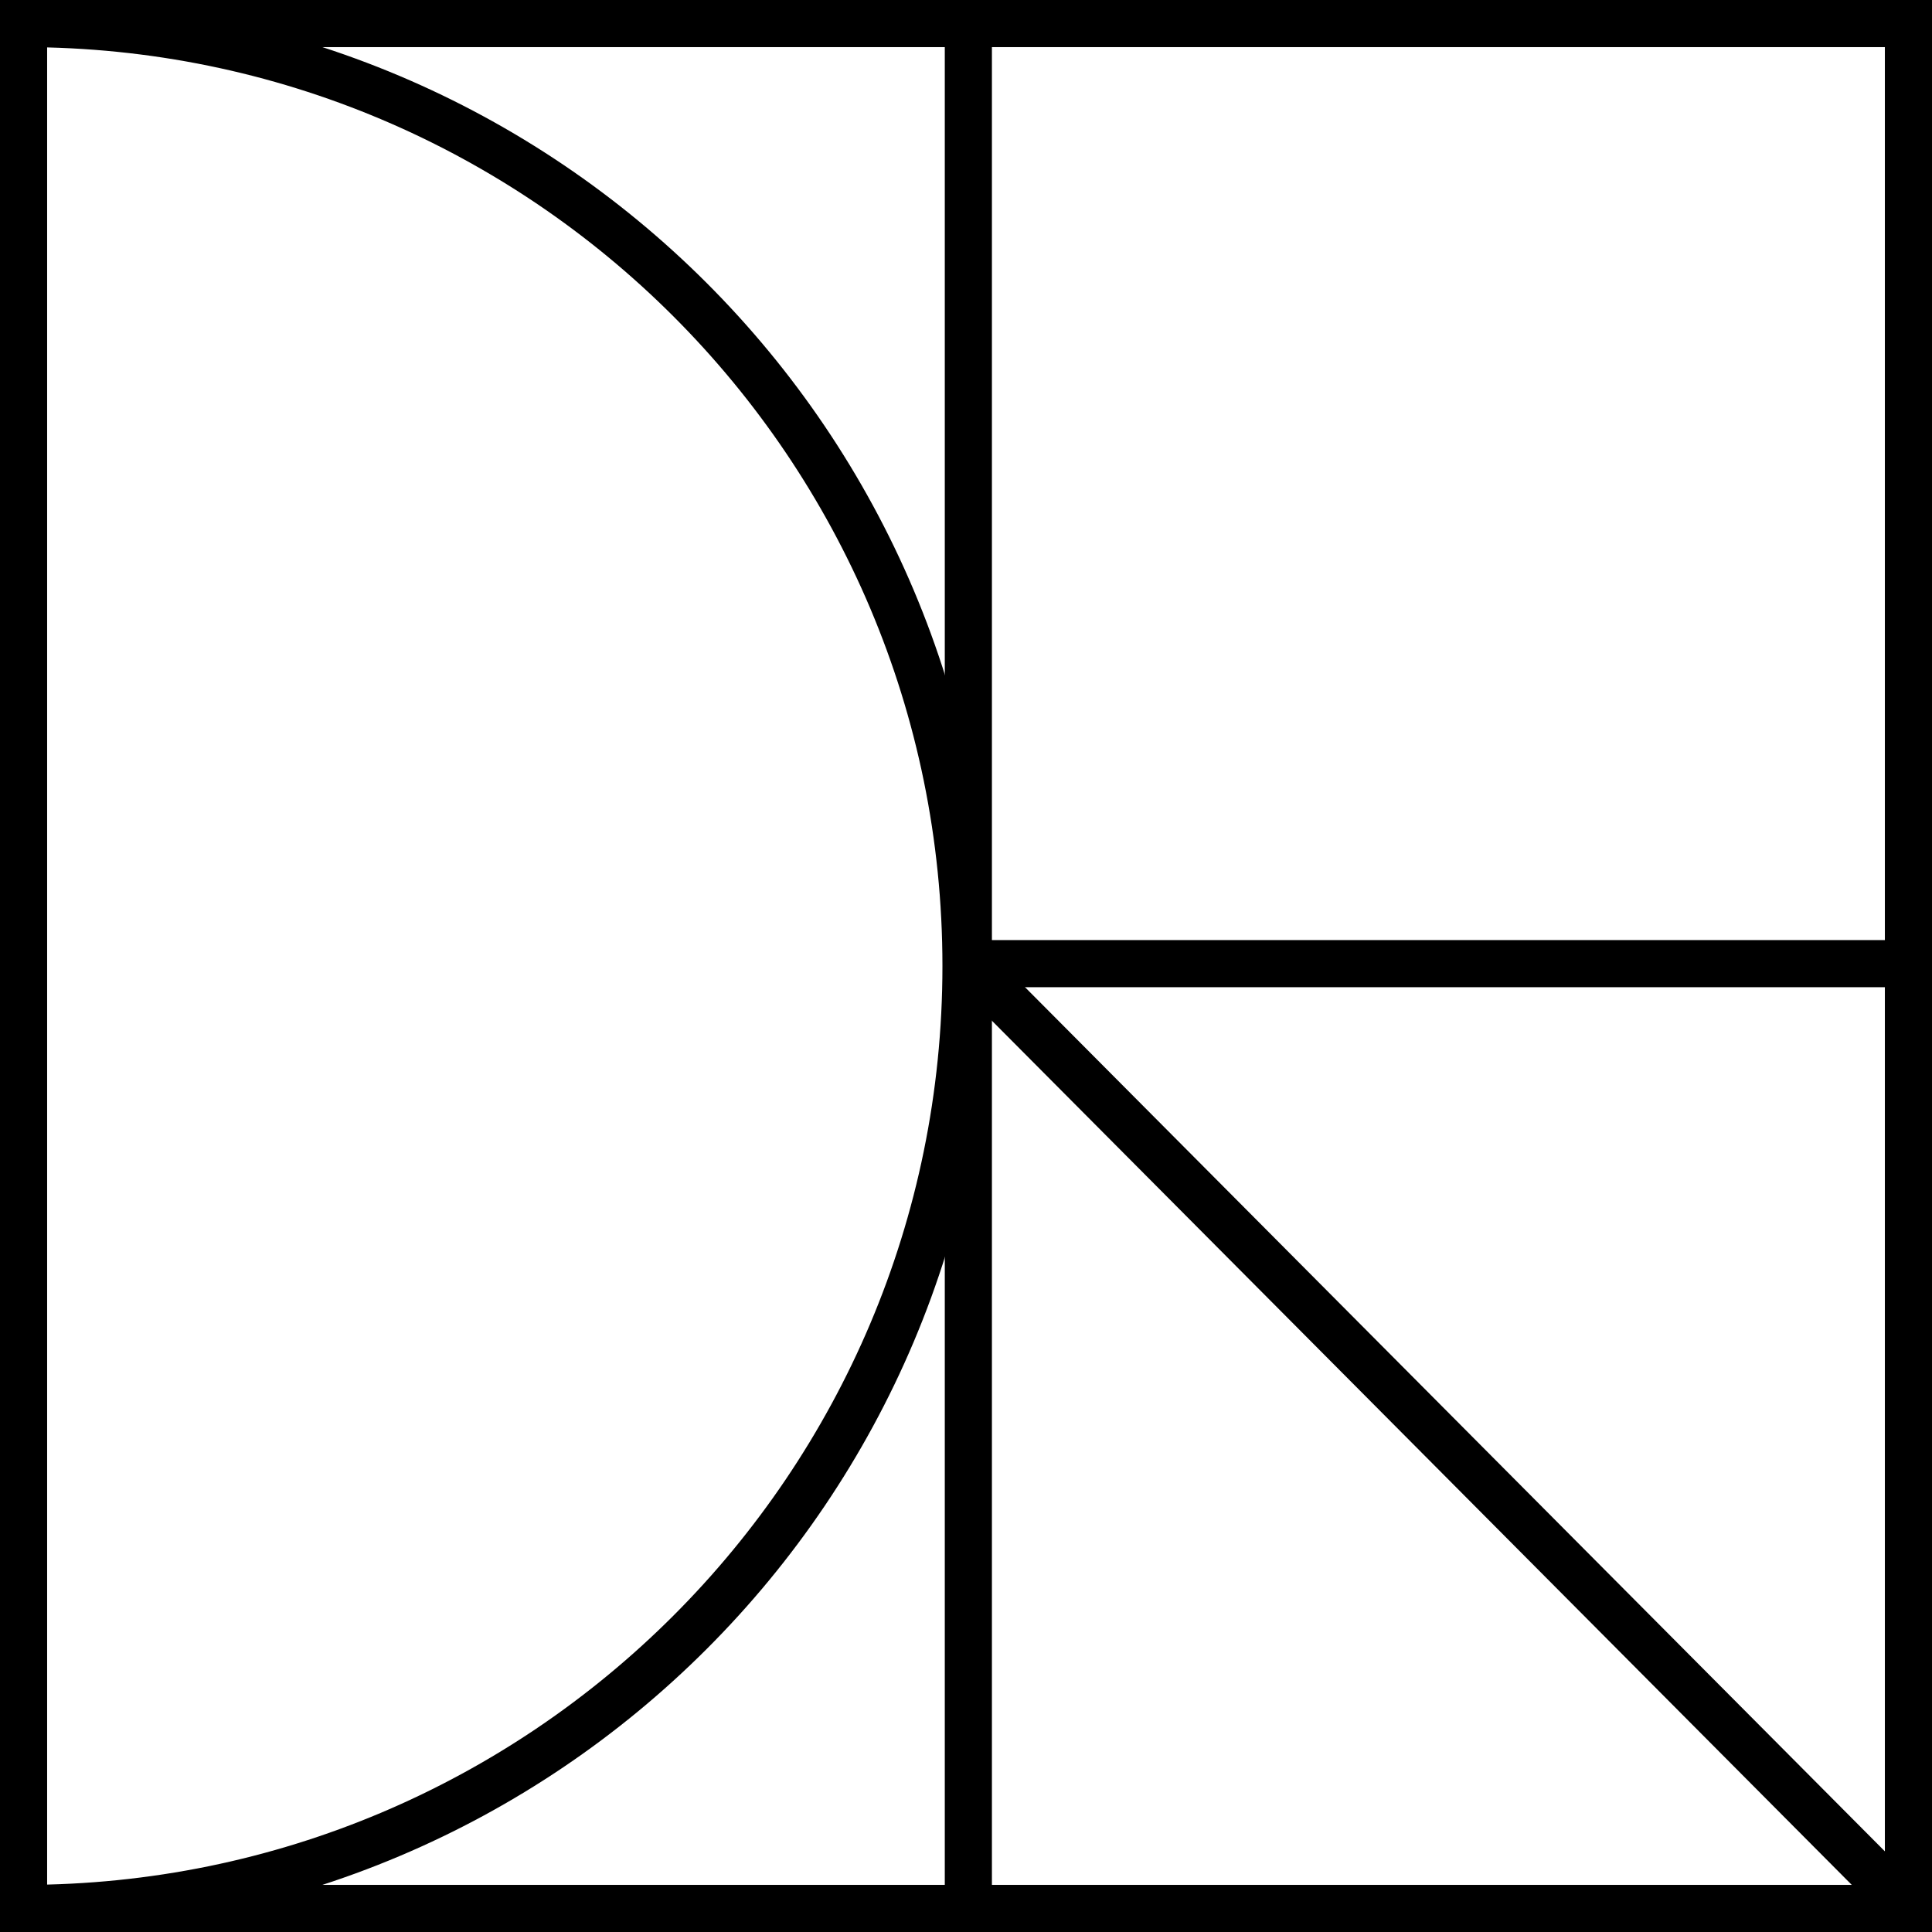 <?xml version="1.0" encoding="UTF-8"?>
<svg width="410px" height="410px" viewBox="0 0 410 410" version="1.1" xmlns="http://www.w3.org/2000/svg" xmlns:xlink="http://www.w3.org/1999/xlink">
    <title>Group</title>
    <g id="Page-2" stroke="none" stroke-width="1" fill="none" fill-rule="evenodd">
        <g id="Logo-SVG" transform="translate(-27, -27)" stroke="#000000" stroke-width="10">
            <g id="Group" transform="translate(32, 32)">
                <path d="M0,400 C110.457,400 200,310.457 200,200 C200,89.543 110.457,0 0,0" id="Path"></path>
                <path d="M200.499,0 L200.499,400 L200.499,0 Z" id="Rectangle"></path>
                <line x1="200.5" y1="199.5" x2="400" y2="400" id="Line-4"></line>
                <rect id="Rectangle" x="0" y="0" width="400" height="400"></rect>
                <line x1="200" y1="199.5" x2="400" y2="199.5" id="Path-3"></line>
            </g>
        </g>
    </g>
</svg>